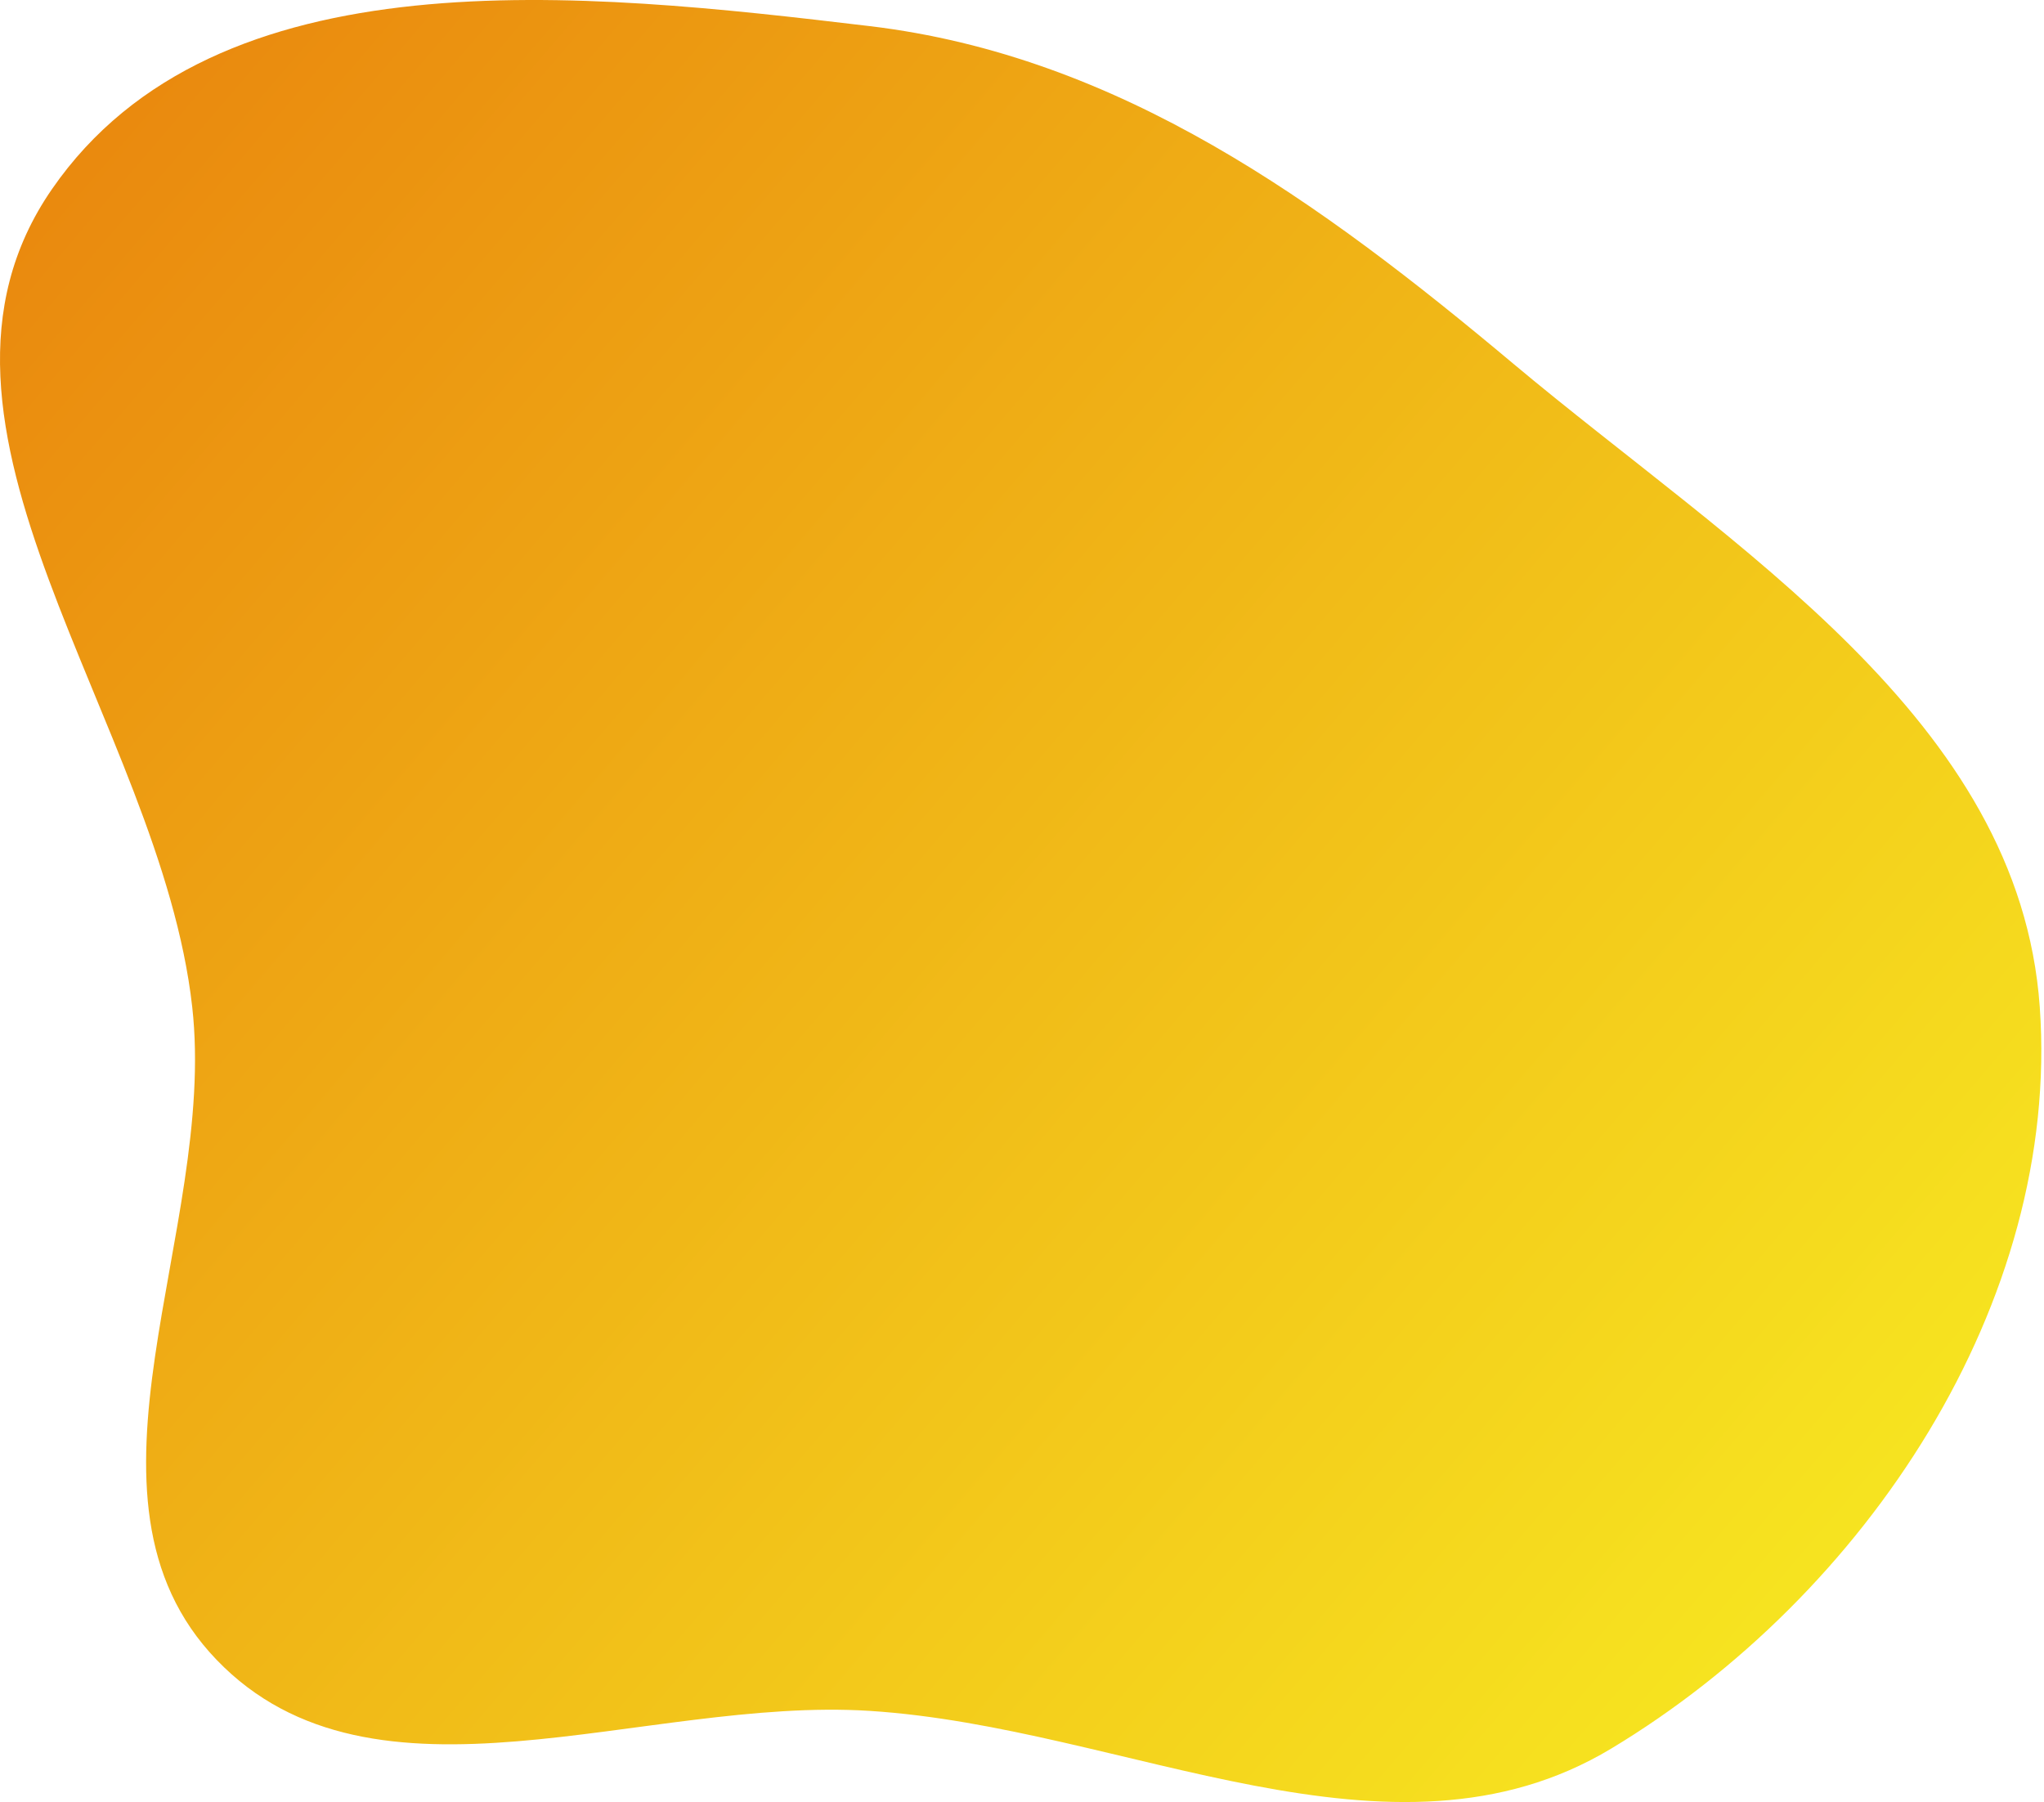<svg width="482" height="425" viewBox="0 0 482 425" fill="none" xmlns="http://www.w3.org/2000/svg">
<path fill-rule="evenodd" clip-rule="evenodd" d="M205.054 6.157C264.005 13.186 311.29 47.575 356.789 85.711C408.866 129.36 476.196 169.666 481.001 237.446C485.95 307.264 439.922 376.257 379.945 412.337C327.946 443.617 265.614 407.297 205.054 403.444C151.646 400.046 88.192 429.978 51.086 391.415C14.067 352.942 51.272 290.505 45.328 237.446C37.781 170.075 -26.287 100.412 12.236 44.628C50.953 -11.435 137.401 -1.91 205.054 6.157Z" fill="url(#paint0_linear)"/>
<defs>
<linearGradient id="paint0_linear" x1="0" y1="0" x2="481.65" y2="412.843" gradientUnits="userSpaceOnUse">
<stop stop-color="#E9830D"/>
<stop offset="1" stop-color="#F8EF22"/>
</linearGradient>
</defs>
</svg>
